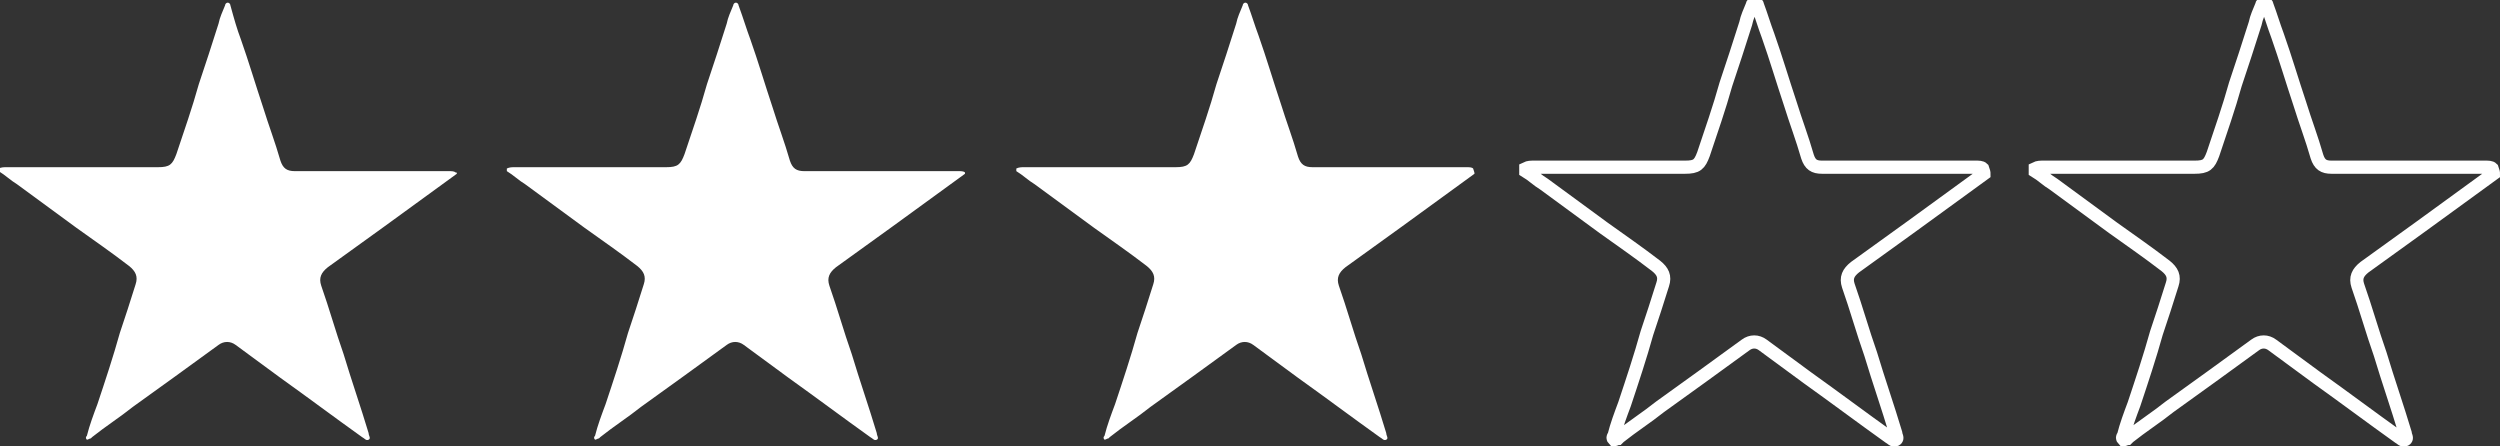 <?xml version="1.0" encoding="utf-8"?>
<!-- Generator: Adobe Illustrator 17.1.0, SVG Export Plug-In . SVG Version: 6.00 Build 0)  -->
<!DOCTYPE svg PUBLIC "-//W3C//DTD SVG 1.1//EN" "http://www.w3.org/Graphics/SVG/1.1/DTD/svg11.dtd">
<svg version="1.1" id="Capa_1" xmlns="http://www.w3.org/2000/svg" xmlns:xlink="http://www.w3.org/1999/xlink" x="0px" y="0px"
	 viewBox="0 0 189.9 33.9" enable-background="new 0 0 189.9 33.9" xml:space="preserve">
<rect x="0" y="0" width="189.9" height="33.9" fill="#333333" stroke="none"/>
<g>
	<path fill="#FFFFFF" d="M34.7,13.2c-1.8,1.3-3.7,2.7-5.5,4c-1.4,1-2.9,2.1-4.3,3.1c-0.5,0.4-0.7,0.8-0.5,1.4
		c0.6,1.7,1.1,3.5,1.7,5.2c0.6,2,1.3,4,1.9,6c0,0.2,0.2,0.4,0,0.5c-0.2,0.1-0.3-0.1-0.5-0.2c-2.1-1.5-4.1-3-6.2-4.5
		c-1.1-0.8-2.3-1.7-3.4-2.5c-0.4-0.3-0.9-0.3-1.3,0c-2.2,1.6-4.4,3.2-6.5,4.7c-1,0.8-2.1,1.5-3.1,2.3c0,0-0.1,0.1-0.1,0.1
		c-0.1,0-0.2,0.1-0.3,0.1c-0.1-0.1-0.1-0.2,0-0.3c0.2-0.8,0.5-1.6,0.8-2.4c0.6-1.8,1.2-3.6,1.7-5.4c0.4-1.2,0.8-2.4,1.2-3.7
		c0.2-0.6,0-1-0.5-1.4c-1.3-1-2.6-1.9-4-2.9c-1.5-1.1-3-2.2-4.5-3.3c-0.5-0.3-0.9-0.7-1.4-1c0-0.1,0-0.1,0-0.2
		c0.2-0.1,0.4-0.1,0.6-0.1c3.8,0,7.7,0,11.5,0c0.9,0,1.1-0.2,1.4-1c0.6-1.8,1.2-3.5,1.7-5.3c0.5-1.5,1-3,1.5-4.6
		c0.1-0.5,0.3-0.9,0.5-1.4c0-0.1,0.1-0.2,0.2-0.2c0.1,0,0.2,0.1,0.2,0.2C17.8,1.5,18,2.2,18.3,3c0.6,1.7,1.1,3.4,1.7,5.2
		c0.4,1.3,0.9,2.6,1.3,4c0.2,0.6,0.5,0.8,1.1,0.8c2.1,0,4.3,0,6.4,0c1.8,0,3.5,0,5.3,0c0.2,0,0.4,0,0.5,0.1
		C34.7,13.1,34.7,13.1,34.7,13.2z"/>
</g>
<g>
	<path fill="#FFFFFF" d="M73.3,13.2c-1.8,1.3-3.7,2.7-5.5,4c-1.4,1-2.9,2.1-4.3,3.1c-0.5,0.4-0.7,0.8-0.5,1.4
		c0.6,1.7,1.1,3.5,1.7,5.2c0.6,2,1.3,4,1.9,6c0,0.2,0.2,0.4,0,0.5c-0.2,0.1-0.3-0.1-0.5-0.2c-2.1-1.5-4.1-3-6.2-4.5
		c-1.1-0.8-2.3-1.7-3.4-2.5c-0.4-0.3-0.9-0.3-1.3,0c-2.2,1.6-4.4,3.2-6.5,4.7c-1,0.8-2.1,1.5-3.1,2.3c0,0-0.1,0.1-0.1,0.1
		c-0.1,0-0.2,0.1-0.3,0.1c-0.1-0.1-0.1-0.2,0-0.3c0.2-0.8,0.5-1.6,0.8-2.4c0.6-1.8,1.2-3.6,1.7-5.4c0.4-1.2,0.8-2.4,1.2-3.7
		c0.2-0.6,0-1-0.5-1.4c-1.3-1-2.6-1.9-4-2.9c-1.5-1.1-3-2.2-4.5-3.3c-0.5-0.3-0.9-0.7-1.4-1c0-0.1,0-0.1,0-0.2
		c0.2-0.1,0.4-0.1,0.6-0.1c3.8,0,7.7,0,11.5,0c0.9,0,1.1-0.2,1.4-1c0.6-1.8,1.2-3.5,1.7-5.3c0.5-1.5,1-3,1.5-4.6
		c0.1-0.5,0.3-0.9,0.5-1.4c0-0.1,0.1-0.2,0.2-0.2c0.1,0,0.2,0.1,0.2,0.2C56.5,1.5,56.7,2.2,57,3c0.6,1.7,1.1,3.4,1.7,5.2
		c0.4,1.3,0.9,2.6,1.3,4c0.2,0.6,0.5,0.8,1.1,0.8c2.1,0,4.3,0,6.4,0c1.8,0,3.5,0,5.3,0c0.2,0,0.4,0,0.5,0.1
		C73.3,13.1,73.3,13.1,73.3,13.2z"/>
</g>
<g>
	<path fill="#FFFFFF" d="M112,13.2c-1.8,1.3-3.7,2.7-5.5,4c-1.4,1-2.9,2.1-4.3,3.1c-0.5,0.4-0.7,0.8-0.5,1.4
		c0.6,1.7,1.1,3.5,1.7,5.2c0.6,2,1.3,4,1.9,6c0,0.2,0.2,0.4,0,0.5c-0.2,0.1-0.3-0.1-0.5-0.2c-2.1-1.5-4.1-3-6.2-4.5
		c-1.1-0.8-2.3-1.7-3.4-2.5c-0.4-0.3-0.9-0.3-1.3,0c-2.2,1.6-4.4,3.2-6.5,4.7c-1,0.8-2.1,1.5-3.1,2.3c0,0-0.1,0.1-0.1,0.1
		c-0.1,0-0.2,0.1-0.3,0.1c-0.1-0.1-0.1-0.2,0-0.3c0.2-0.8,0.5-1.6,0.8-2.4c0.6-1.8,1.2-3.6,1.7-5.4c0.4-1.2,0.8-2.4,1.2-3.7
		c0.2-0.6,0-1-0.5-1.4c-1.3-1-2.6-1.9-4-2.9c-1.5-1.1-3-2.2-4.5-3.3c-0.5-0.3-0.9-0.7-1.4-1c0-0.1,0-0.1,0-0.2
		c0.2-0.1,0.4-0.1,0.6-0.1c3.8,0,7.7,0,11.5,0c0.9,0,1.1-0.2,1.4-1c0.6-1.8,1.2-3.5,1.7-5.3c0.5-1.5,1-3,1.5-4.6
		c0.1-0.5,0.3-0.9,0.5-1.4c0-0.1,0.1-0.2,0.2-0.2c0.1,0,0.2,0.1,0.2,0.2c0.3,0.8,0.5,1.5,0.8,2.3c0.6,1.7,1.1,3.4,1.7,5.2
		c0.4,1.3,0.9,2.6,1.3,4c0.2,0.6,0.5,0.8,1.1,0.8c2.1,0,4.3,0,6.4,0c1.8,0,3.5,0,5.3,0c0.2,0,0.4,0,0.5,0.1
		C112,13.1,112,13.1,112,13.2z"/>
</g>
<g>
	<path fill="none" stroke="#FFFFFF" stroke-miterlimit="10" d="M150.7,13.2c-1.8,1.3-3.7,2.7-5.5,4c-1.4,1-2.9,2.1-4.3,3.1
		c-0.5,0.4-0.7,0.8-0.5,1.4c0.6,1.7,1.1,3.5,1.7,5.2c0.6,2,1.3,4,1.9,6c0,0.2,0.2,0.4,0,0.5c-0.2,0.1-0.3-0.1-0.5-0.2
		c-2.1-1.5-4.1-3-6.2-4.5c-1.1-0.8-2.3-1.7-3.4-2.5c-0.4-0.3-0.9-0.3-1.3,0c-2.2,1.6-4.4,3.2-6.5,4.7c-1,0.8-2.1,1.5-3.1,2.3
		c0,0-0.1,0.1-0.1,0.1c-0.1,0-0.2,0.1-0.3,0.1c-0.1-0.1-0.1-0.2,0-0.3c0.2-0.8,0.5-1.6,0.8-2.4c0.6-1.8,1.2-3.6,1.7-5.4
		c0.4-1.2,0.8-2.4,1.2-3.7c0.2-0.6,0-1-0.5-1.4c-1.3-1-2.6-1.9-4-2.9c-1.5-1.1-3-2.2-4.5-3.3c-0.5-0.3-0.9-0.7-1.4-1
		c0-0.1,0-0.1,0-0.2c0.2-0.1,0.4-0.1,0.6-0.1c3.8,0,7.7,0,11.5,0c0.9,0,1.1-0.2,1.4-1c0.6-1.8,1.2-3.5,1.7-5.3c0.5-1.5,1-3,1.5-4.6
		c0.1-0.5,0.3-0.9,0.5-1.4c0-0.1,0.1-0.2,0.2-0.2c0.1,0,0.2,0.1,0.2,0.2c0.3,0.8,0.5,1.5,0.8,2.3c0.6,1.7,1.1,3.4,1.7,5.2
		c0.4,1.3,0.9,2.6,1.3,4c0.2,0.6,0.5,0.8,1.1,0.8c2.1,0,4.3,0,6.4,0c1.8,0,3.5,0,5.3,0c0.2,0,0.4,0,0.5,0.1
		C150.7,13.1,150.7,13.1,150.7,13.2z"/>
</g>
<g>
	<path fill="none" stroke="#FFFFFF" stroke-miterlimit="10" d="M189.4,13.2c-1.8,1.3-3.7,2.7-5.5,4c-1.4,1-2.9,2.1-4.3,3.1
		c-0.5,0.4-0.7,0.8-0.5,1.4c0.6,1.7,1.1,3.5,1.7,5.2c0.6,2,1.3,4,1.9,6c0,0.2,0.2,0.4,0,0.5c-0.2,0.1-0.3-0.1-0.5-0.2
		c-2.1-1.5-4.1-3-6.2-4.5c-1.1-0.8-2.3-1.7-3.4-2.5c-0.4-0.3-0.9-0.3-1.3,0c-2.2,1.6-4.4,3.2-6.5,4.7c-1,0.8-2.1,1.5-3.1,2.3
		c0,0-0.1,0.1-0.1,0.1c-0.1,0-0.2,0.1-0.3,0.1c-0.1-0.1-0.1-0.2,0-0.3c0.2-0.8,0.5-1.6,0.8-2.4c0.6-1.8,1.2-3.6,1.7-5.4
		c0.4-1.2,0.8-2.4,1.2-3.7c0.2-0.6,0-1-0.5-1.4c-1.3-1-2.6-1.9-4-2.9c-1.5-1.1-3-2.2-4.5-3.3c-0.5-0.3-0.9-0.7-1.4-1
		c0-0.1,0-0.1,0-0.2c0.2-0.1,0.4-0.1,0.6-0.1c3.8,0,7.7,0,11.5,0c0.9,0,1.1-0.2,1.4-1c0.6-1.8,1.2-3.5,1.7-5.3c0.5-1.5,1-3,1.5-4.6
		c0.1-0.5,0.3-0.9,0.5-1.4c0-0.1,0.1-0.2,0.2-0.2c0.1,0,0.2,0.1,0.2,0.2c0.3,0.8,0.5,1.5,0.8,2.3c0.6,1.7,1.1,3.4,1.7,5.2
		c0.4,1.3,0.9,2.6,1.3,4c0.2,0.6,0.5,0.8,1.1,0.8c2.1,0,4.3,0,6.4,0c1.8,0,3.5,0,5.3,0c0.2,0,0.4,0,0.5,0.1
		C189.4,13.1,189.4,13.1,189.4,13.2z"/>
</g>
</svg>
